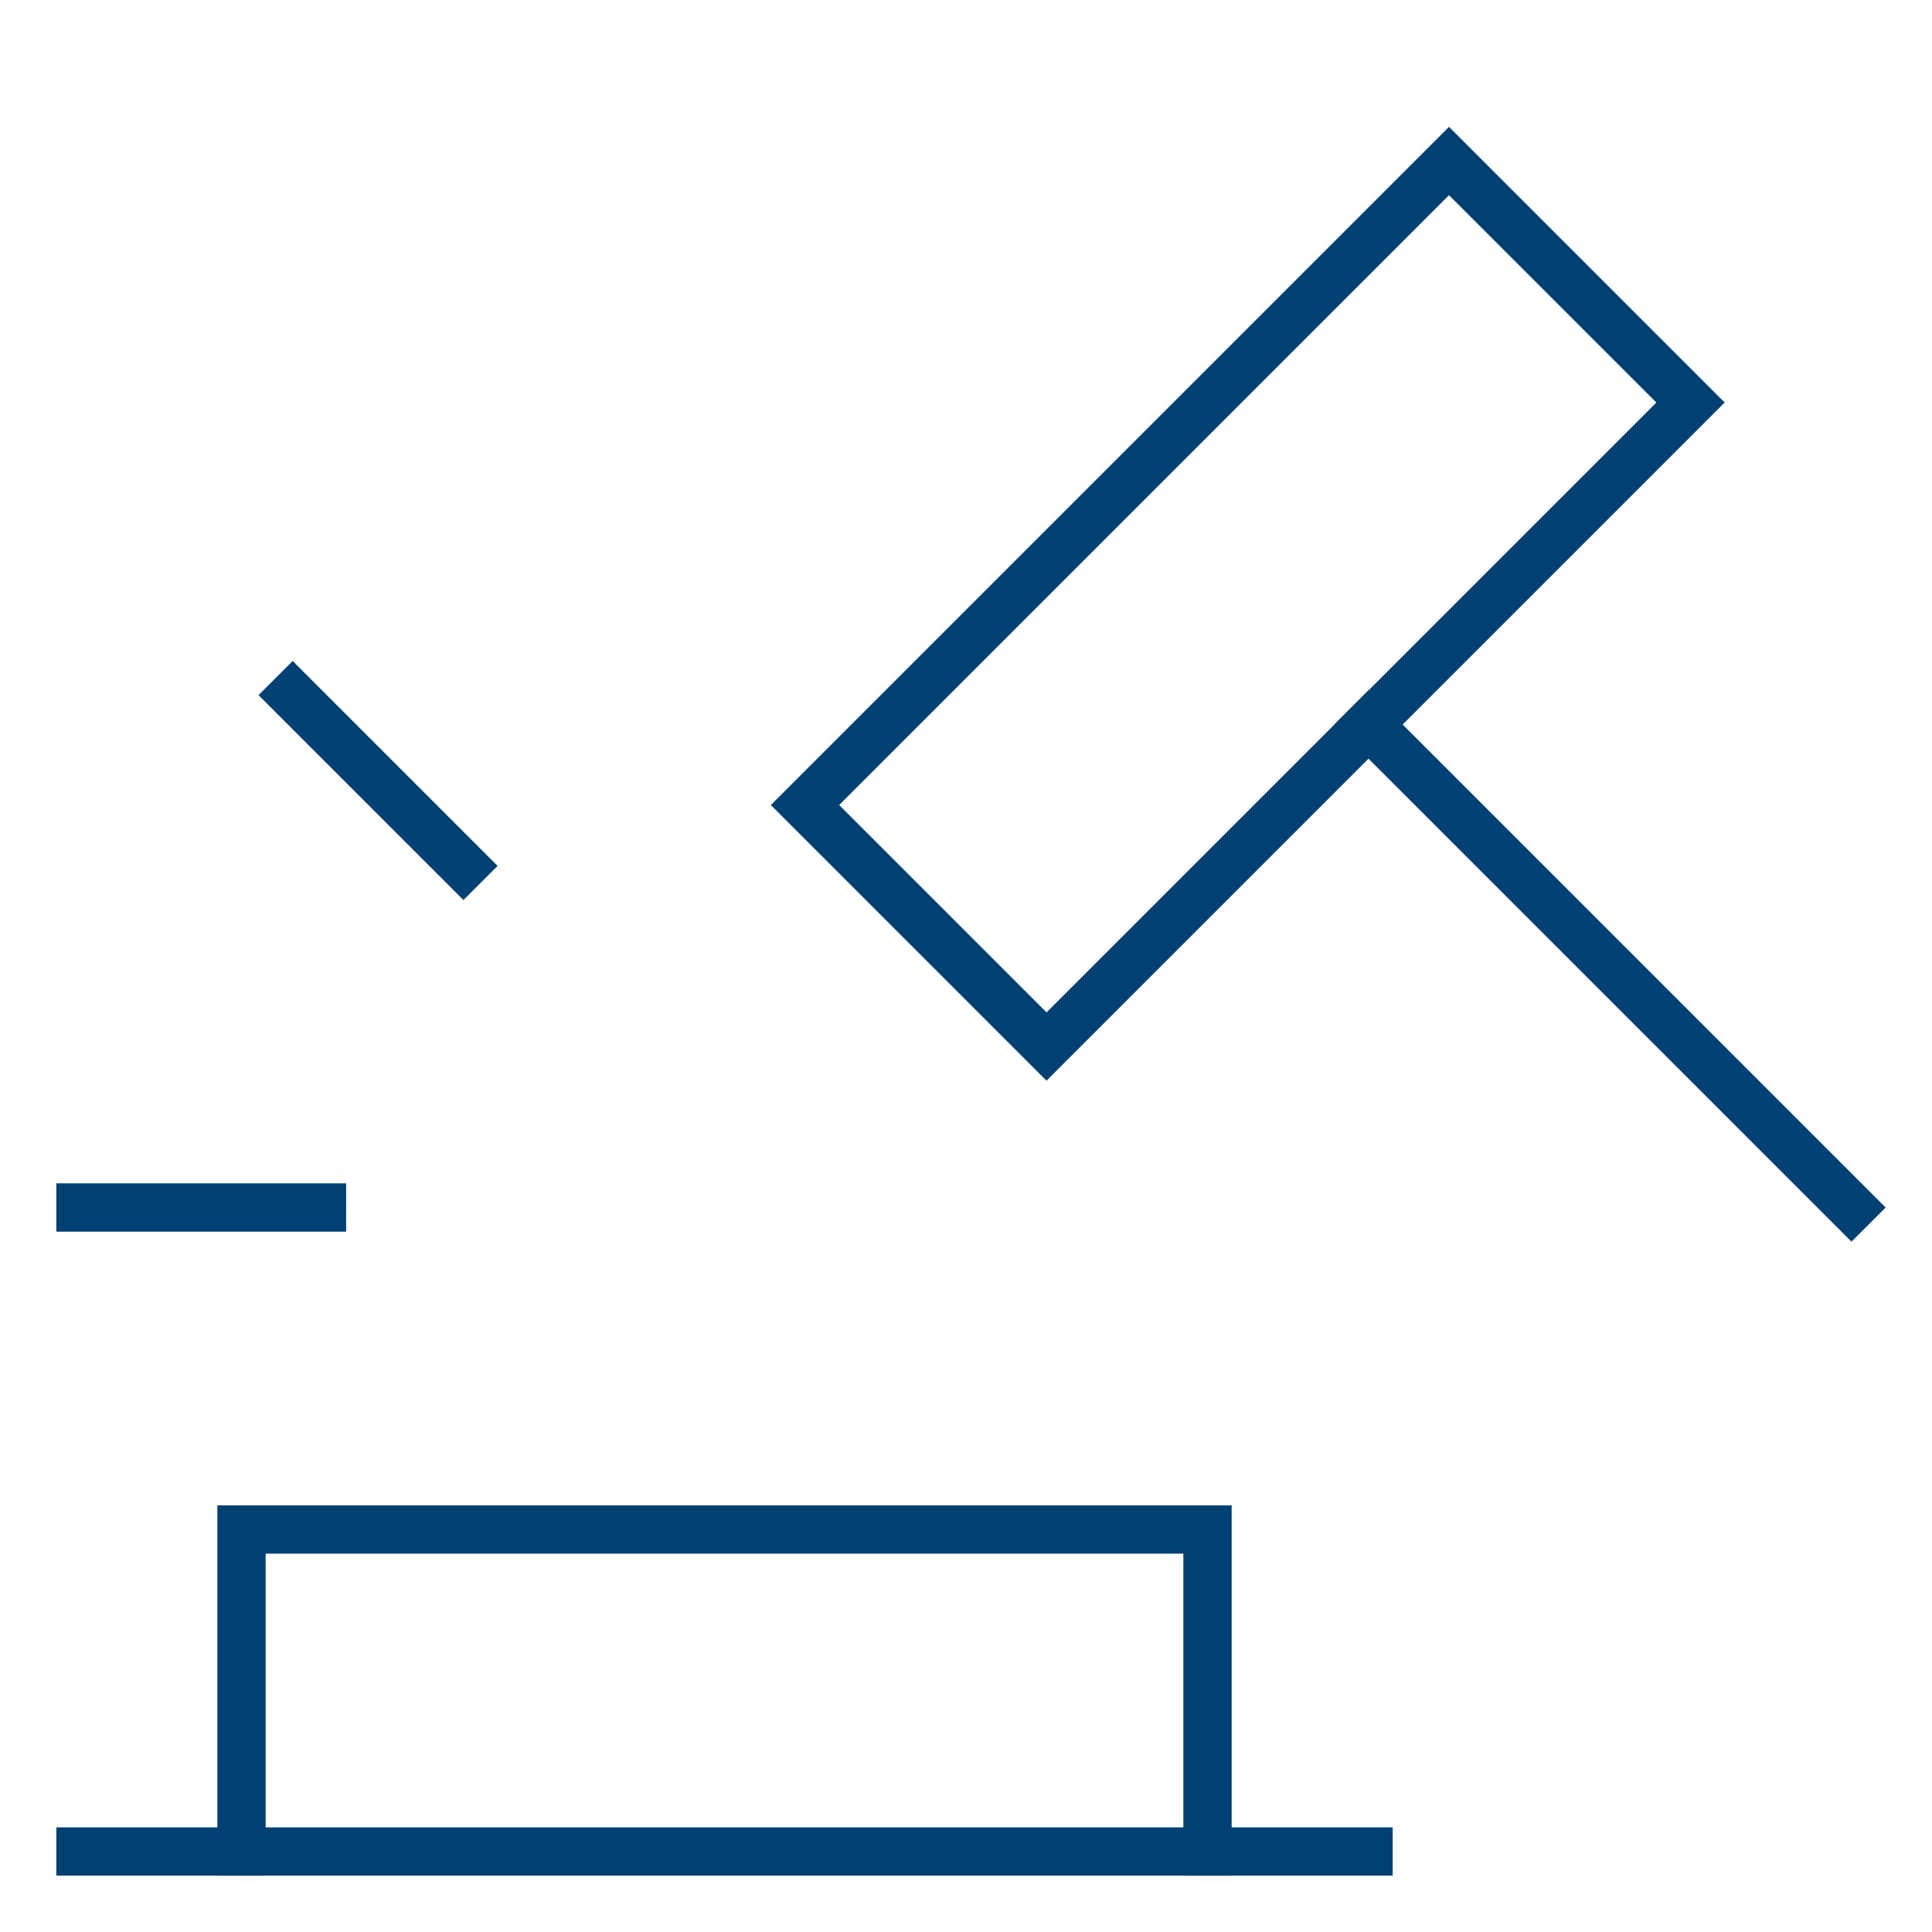 <svg width="80" height="80" viewBox="0 0 80 80" fill="none" xmlns="http://www.w3.org/2000/svg">
<path d="M60 6.667L33.333 33.334L43.334 43.335L70.001 16.668L60 6.667Z" stroke="#004072" stroke-width="2" stroke-miterlimit="10" stroke-linecap="square"/>
<path d="M10 76.667V63.334H50V76.667" stroke="#004072" stroke-width="2" stroke-miterlimit="10" stroke-linecap="square"/>
<path d="M13.333 50H3.333" stroke="#004072" stroke-width="2" stroke-miterlimit="10" stroke-linecap="square"/>
<path d="M19.19 35.854L12.12 28.784" stroke="#004072" stroke-width="2" stroke-miterlimit="10" stroke-linecap="square"/>
<path d="M3.333 76.667H56.667" stroke="#004072" stroke-width="2" stroke-miterlimit="10" stroke-linecap="square"/>
<path d="M56.666 30L76.666 50" stroke="#004072" stroke-width="2" stroke-miterlimit="10" stroke-linecap="square"/>
</svg>

